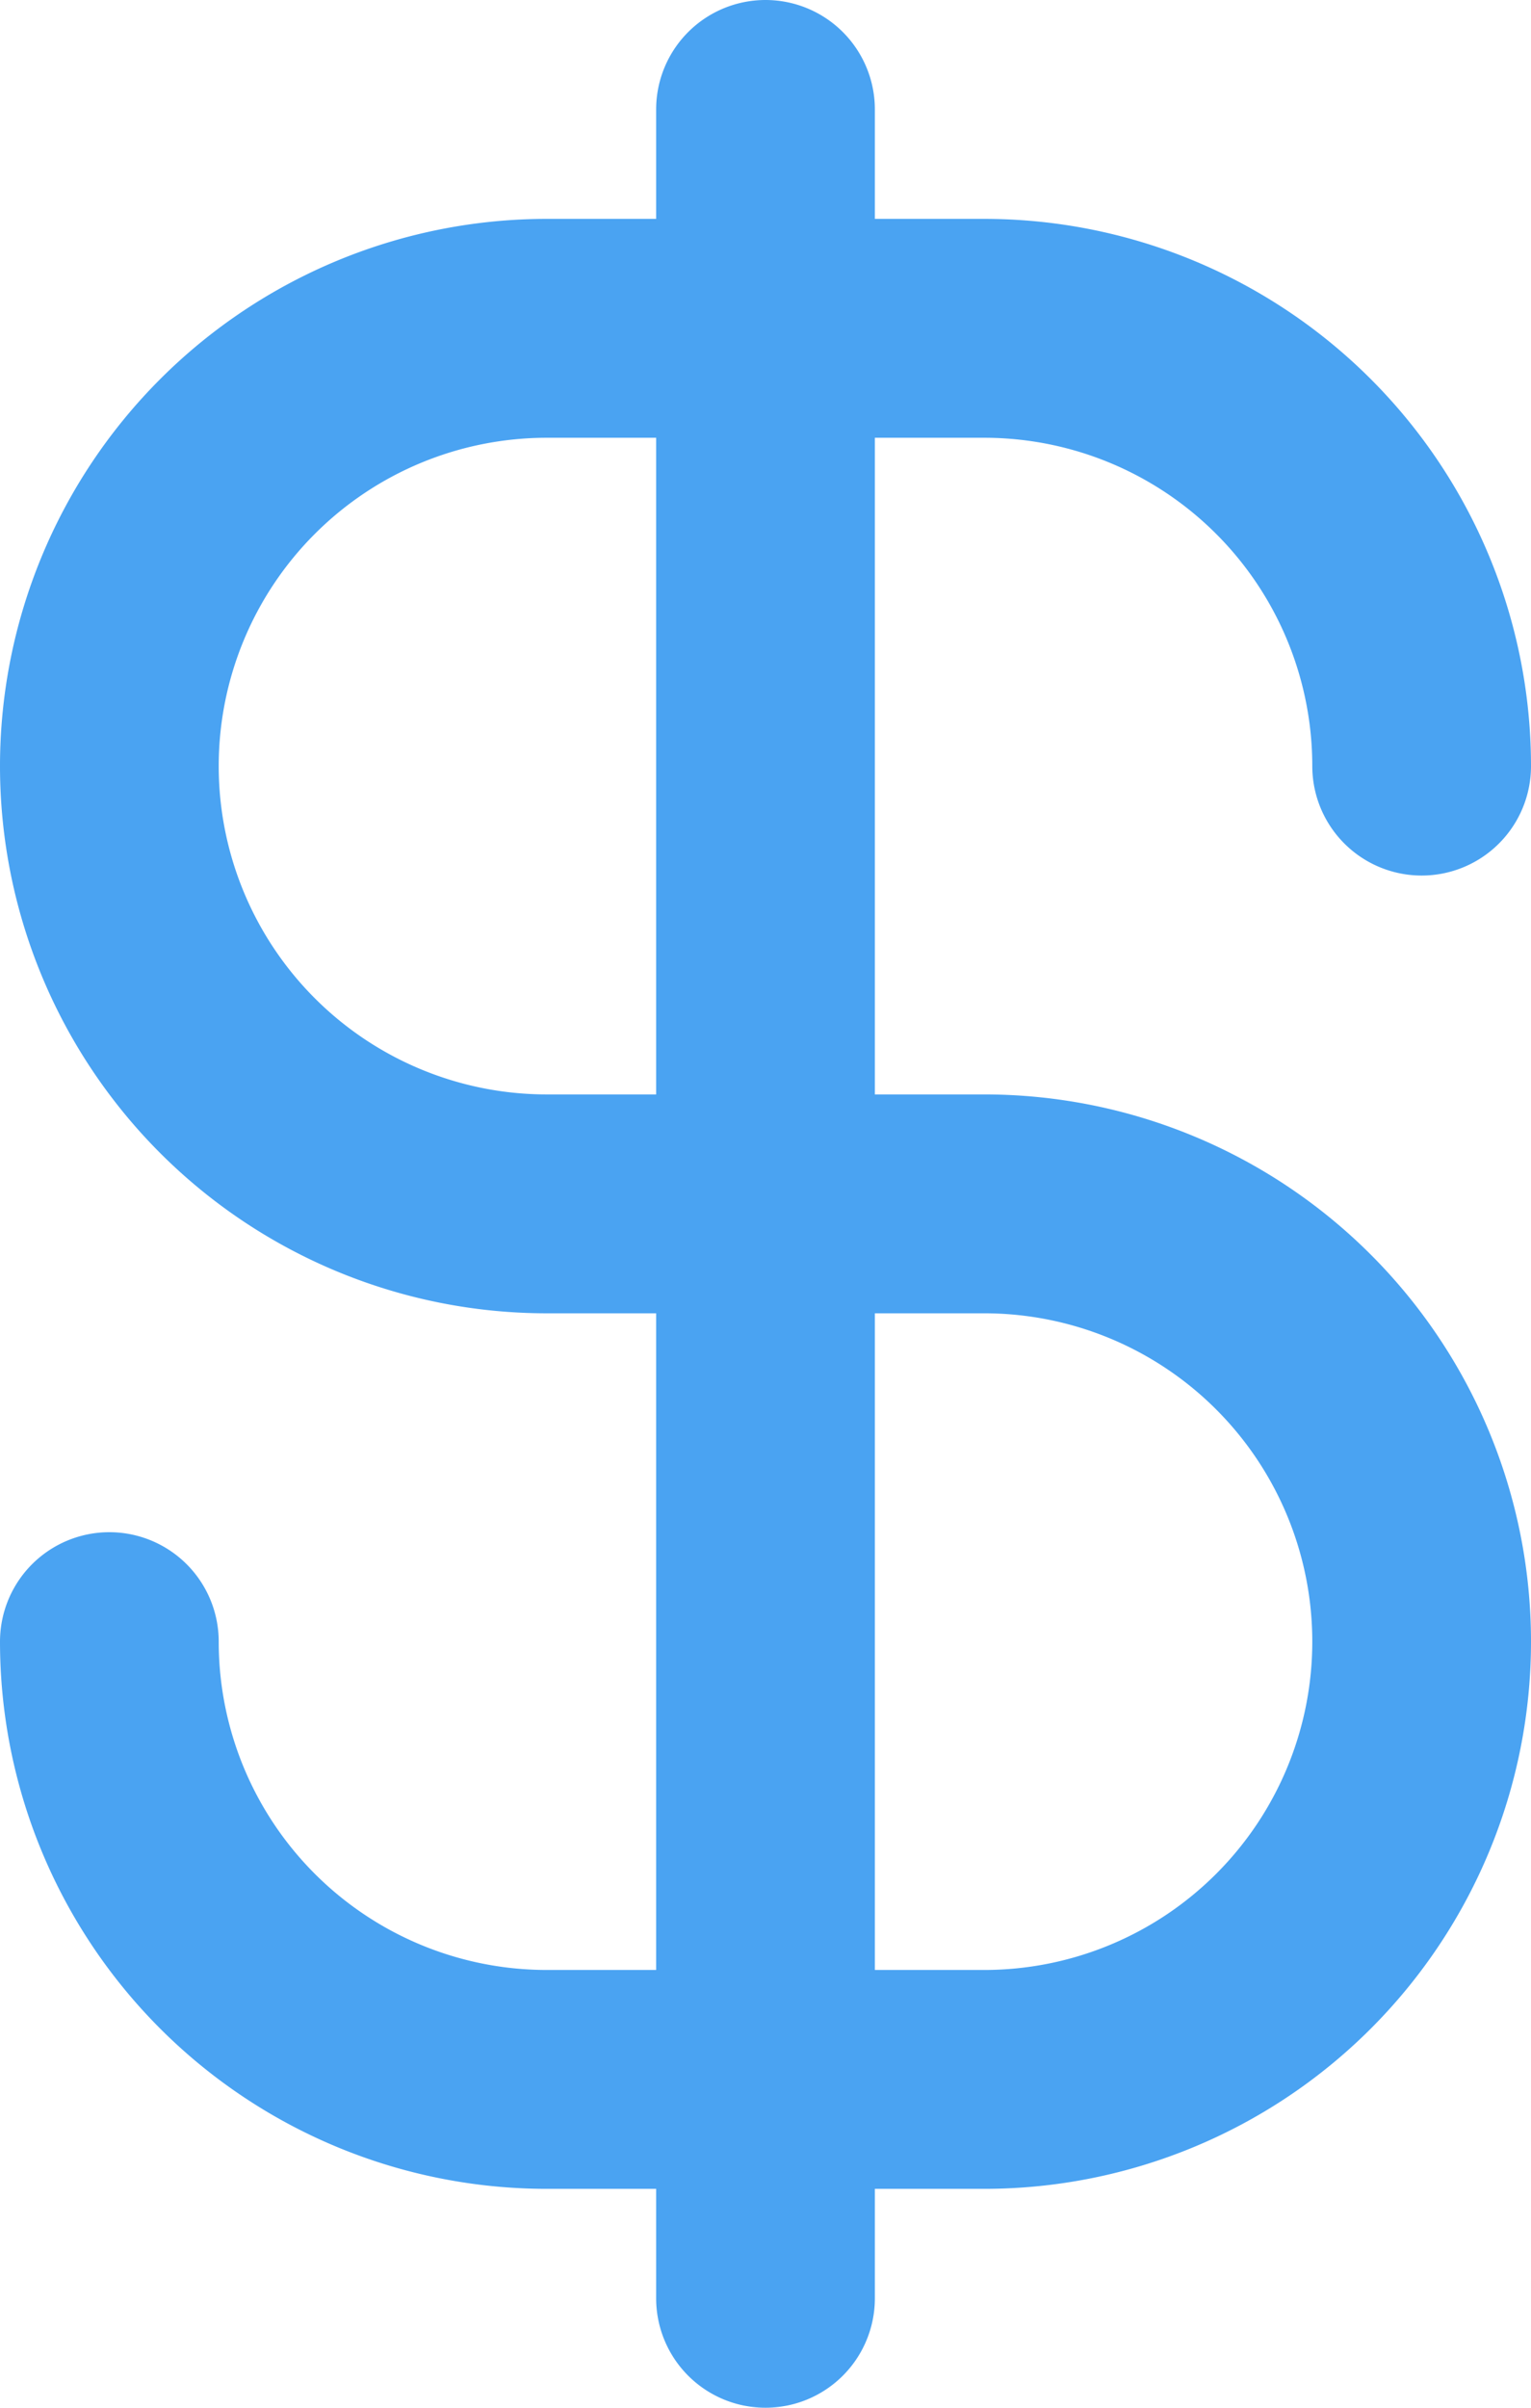 <svg xmlns="http://www.w3.org/2000/svg" width="14" height="22" viewBox="0 0 14 22">
  <path id="currency-dollar" d="M6,16a4,4,0,0,0,4,4h4a4,4,0,0,0,0-8H10a4,4,0,0,1,0-8h4a4,4,0,0,1,4,4M12,2V22" transform="translate(-5 -1)" fill="none" stroke="#4aa3f2" stroke-linecap="round" stroke-linejoin="round" stroke-width="2"/>
</svg>
